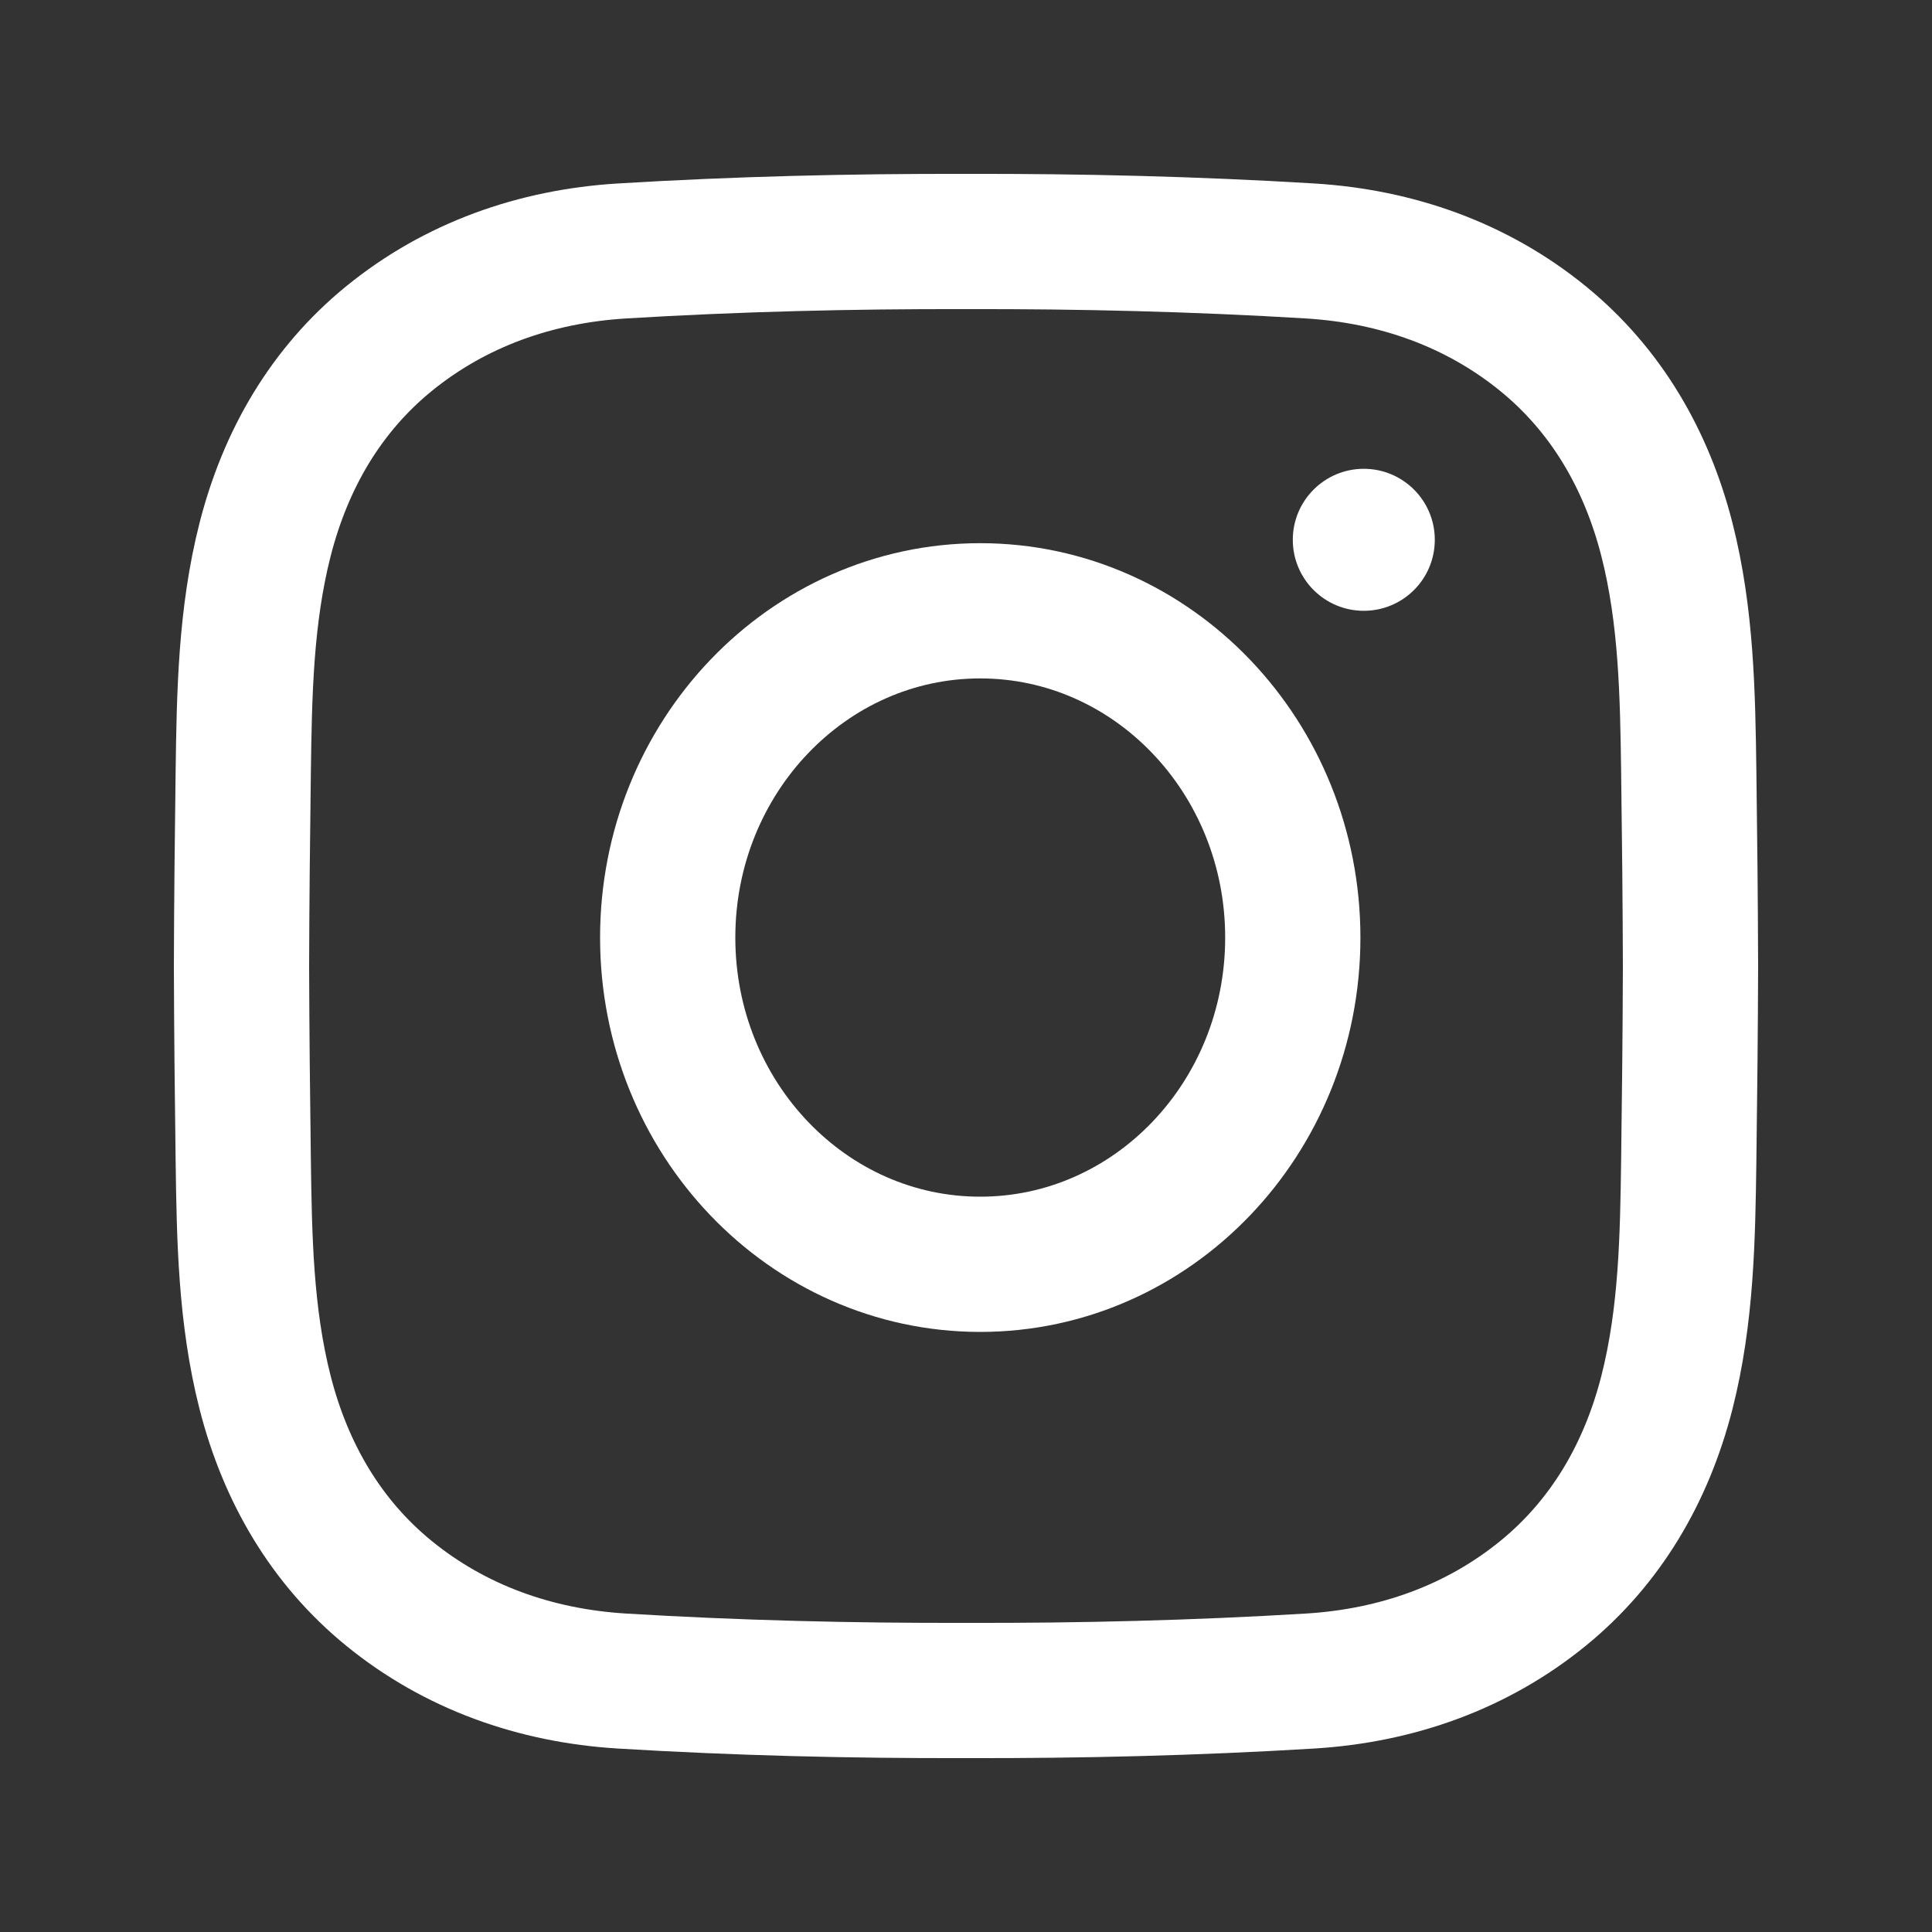 <svg width="20" height="20" viewBox="0 0 20 20" fill="none" xmlns="http://www.w3.org/2000/svg">
<rect x="0" y="0" width="20" height="20" fill="#333333" stroke="none"/>
<path d="M17.5 10C17.498 10.669 17.491 11.338 17.482 12.007C17.471 12.813 17.458 13.621 17.256 14.414C17.044 15.245 16.625 15.963 15.974 16.494C15.288 17.053 14.458 17.347 13.563 17.402C12.376 17.474 11.188 17.503 10 17.5C8.812 17.503 7.624 17.474 6.437 17.402C5.542 17.347 4.712 17.053 4.026 16.494C3.375 15.963 2.956 15.245 2.744 14.414C2.542 13.621 2.529 12.813 2.518 12.007C2.509 11.338 2.502 10.669 2.5 10C2.502 9.331 2.509 8.662 2.518 7.993C2.529 7.187 2.542 6.379 2.744 5.586C2.956 4.755 3.375 4.037 4.026 3.506C4.712 2.947 5.542 2.653 6.437 2.598C7.624 2.526 8.812 2.497 10 2.5C11.188 2.497 12.376 2.526 13.563 2.598C14.458 2.653 15.288 2.947 15.974 3.506C16.625 4.037 17.044 4.755 17.256 5.586C17.458 6.379 17.471 7.187 17.482 7.993C17.491 8.662 17.498 9.331 17.5 10Z" stroke="white" stroke-width="1.4" stroke-miterlimit="10"/>
<path d="M13.383 9.706C13.383 11.574 11.934 13.088 10.147 13.088C8.361 13.088 6.912 11.574 6.912 9.706C6.912 7.838 8.361 6.323 10.147 6.323C11.934 6.323 13.383 7.838 13.383 9.706Z" stroke="white" stroke-width="1.4" stroke-miterlimit="10"/>
<path d="M14.853 5.588C14.853 5.994 14.524 6.323 14.118 6.323C13.712 6.323 13.383 5.994 13.383 5.588C13.383 5.182 13.712 4.853 14.118 4.853C14.524 4.853 14.853 5.182 14.853 5.588Z" fill="white"/>
</svg>

